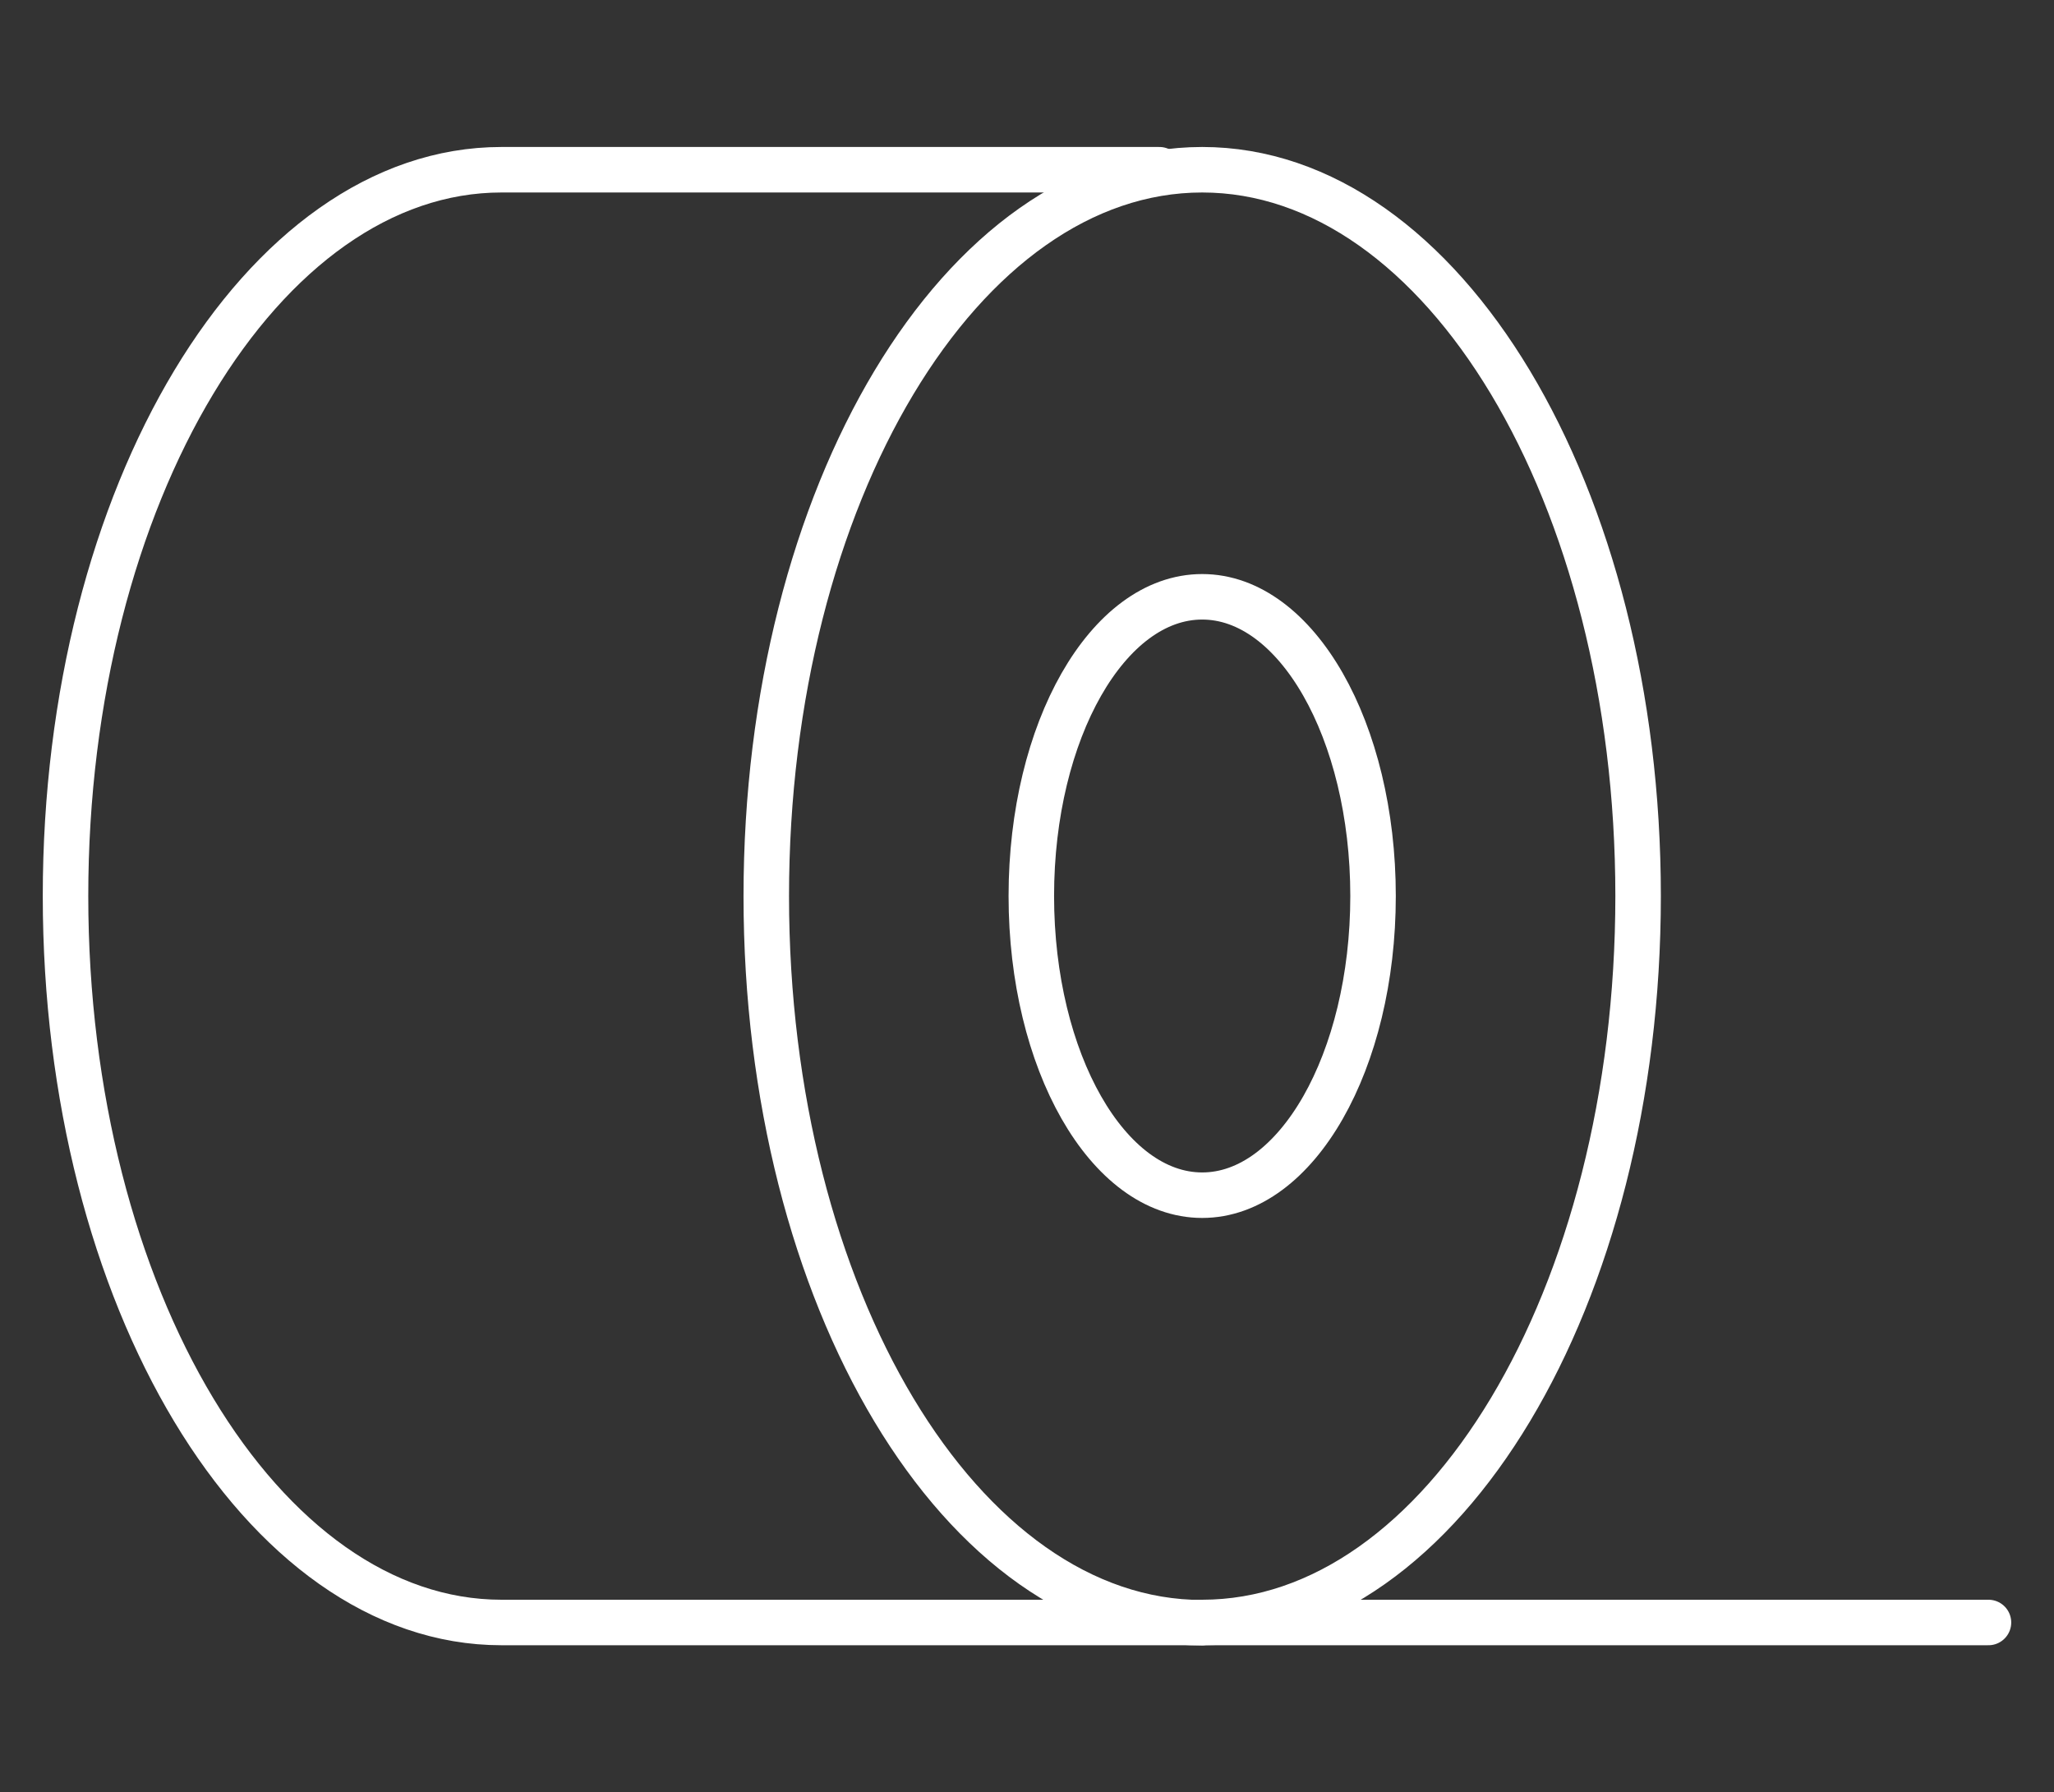 <?xml version="1.0" encoding="UTF-8"?><svg id="Duct-Tape-1--Streamline-Ultimate" xmlns="http://www.w3.org/2000/svg" viewBox="0 0 90.28 78.77"><rect x="0" y="0" width="90.28" height="78.77" fill="#333333" stroke="none"/><defs><style>.cls-1{fill:none;stroke:#fff;stroke-linecap:round;stroke-linejoin:round;stroke-width:2px;}</style></defs><path class="cls-1" d="M52.84,52.53c4.15,0,7.51-5.89,7.51-13.15s-3.36-13.15-7.51-13.15-7.51,5.89-7.51,13.15,3.36,13.15,7.51,13.15Z"/><path class="cls-1" d="M52.84,71.31c10.58,0,19.16-14.29,19.16-31.93S63.42,7.46,52.84,7.46s-19.16,14.29-19.16,31.93,8.58,31.93,19.16,31.93Z"/><path class="cls-1" d="M50.96,7.46h-28.92C11.52,7.46,2.88,21.73,2.88,39.38s8.64,31.93,19.16,31.93h65.36"/></svg>